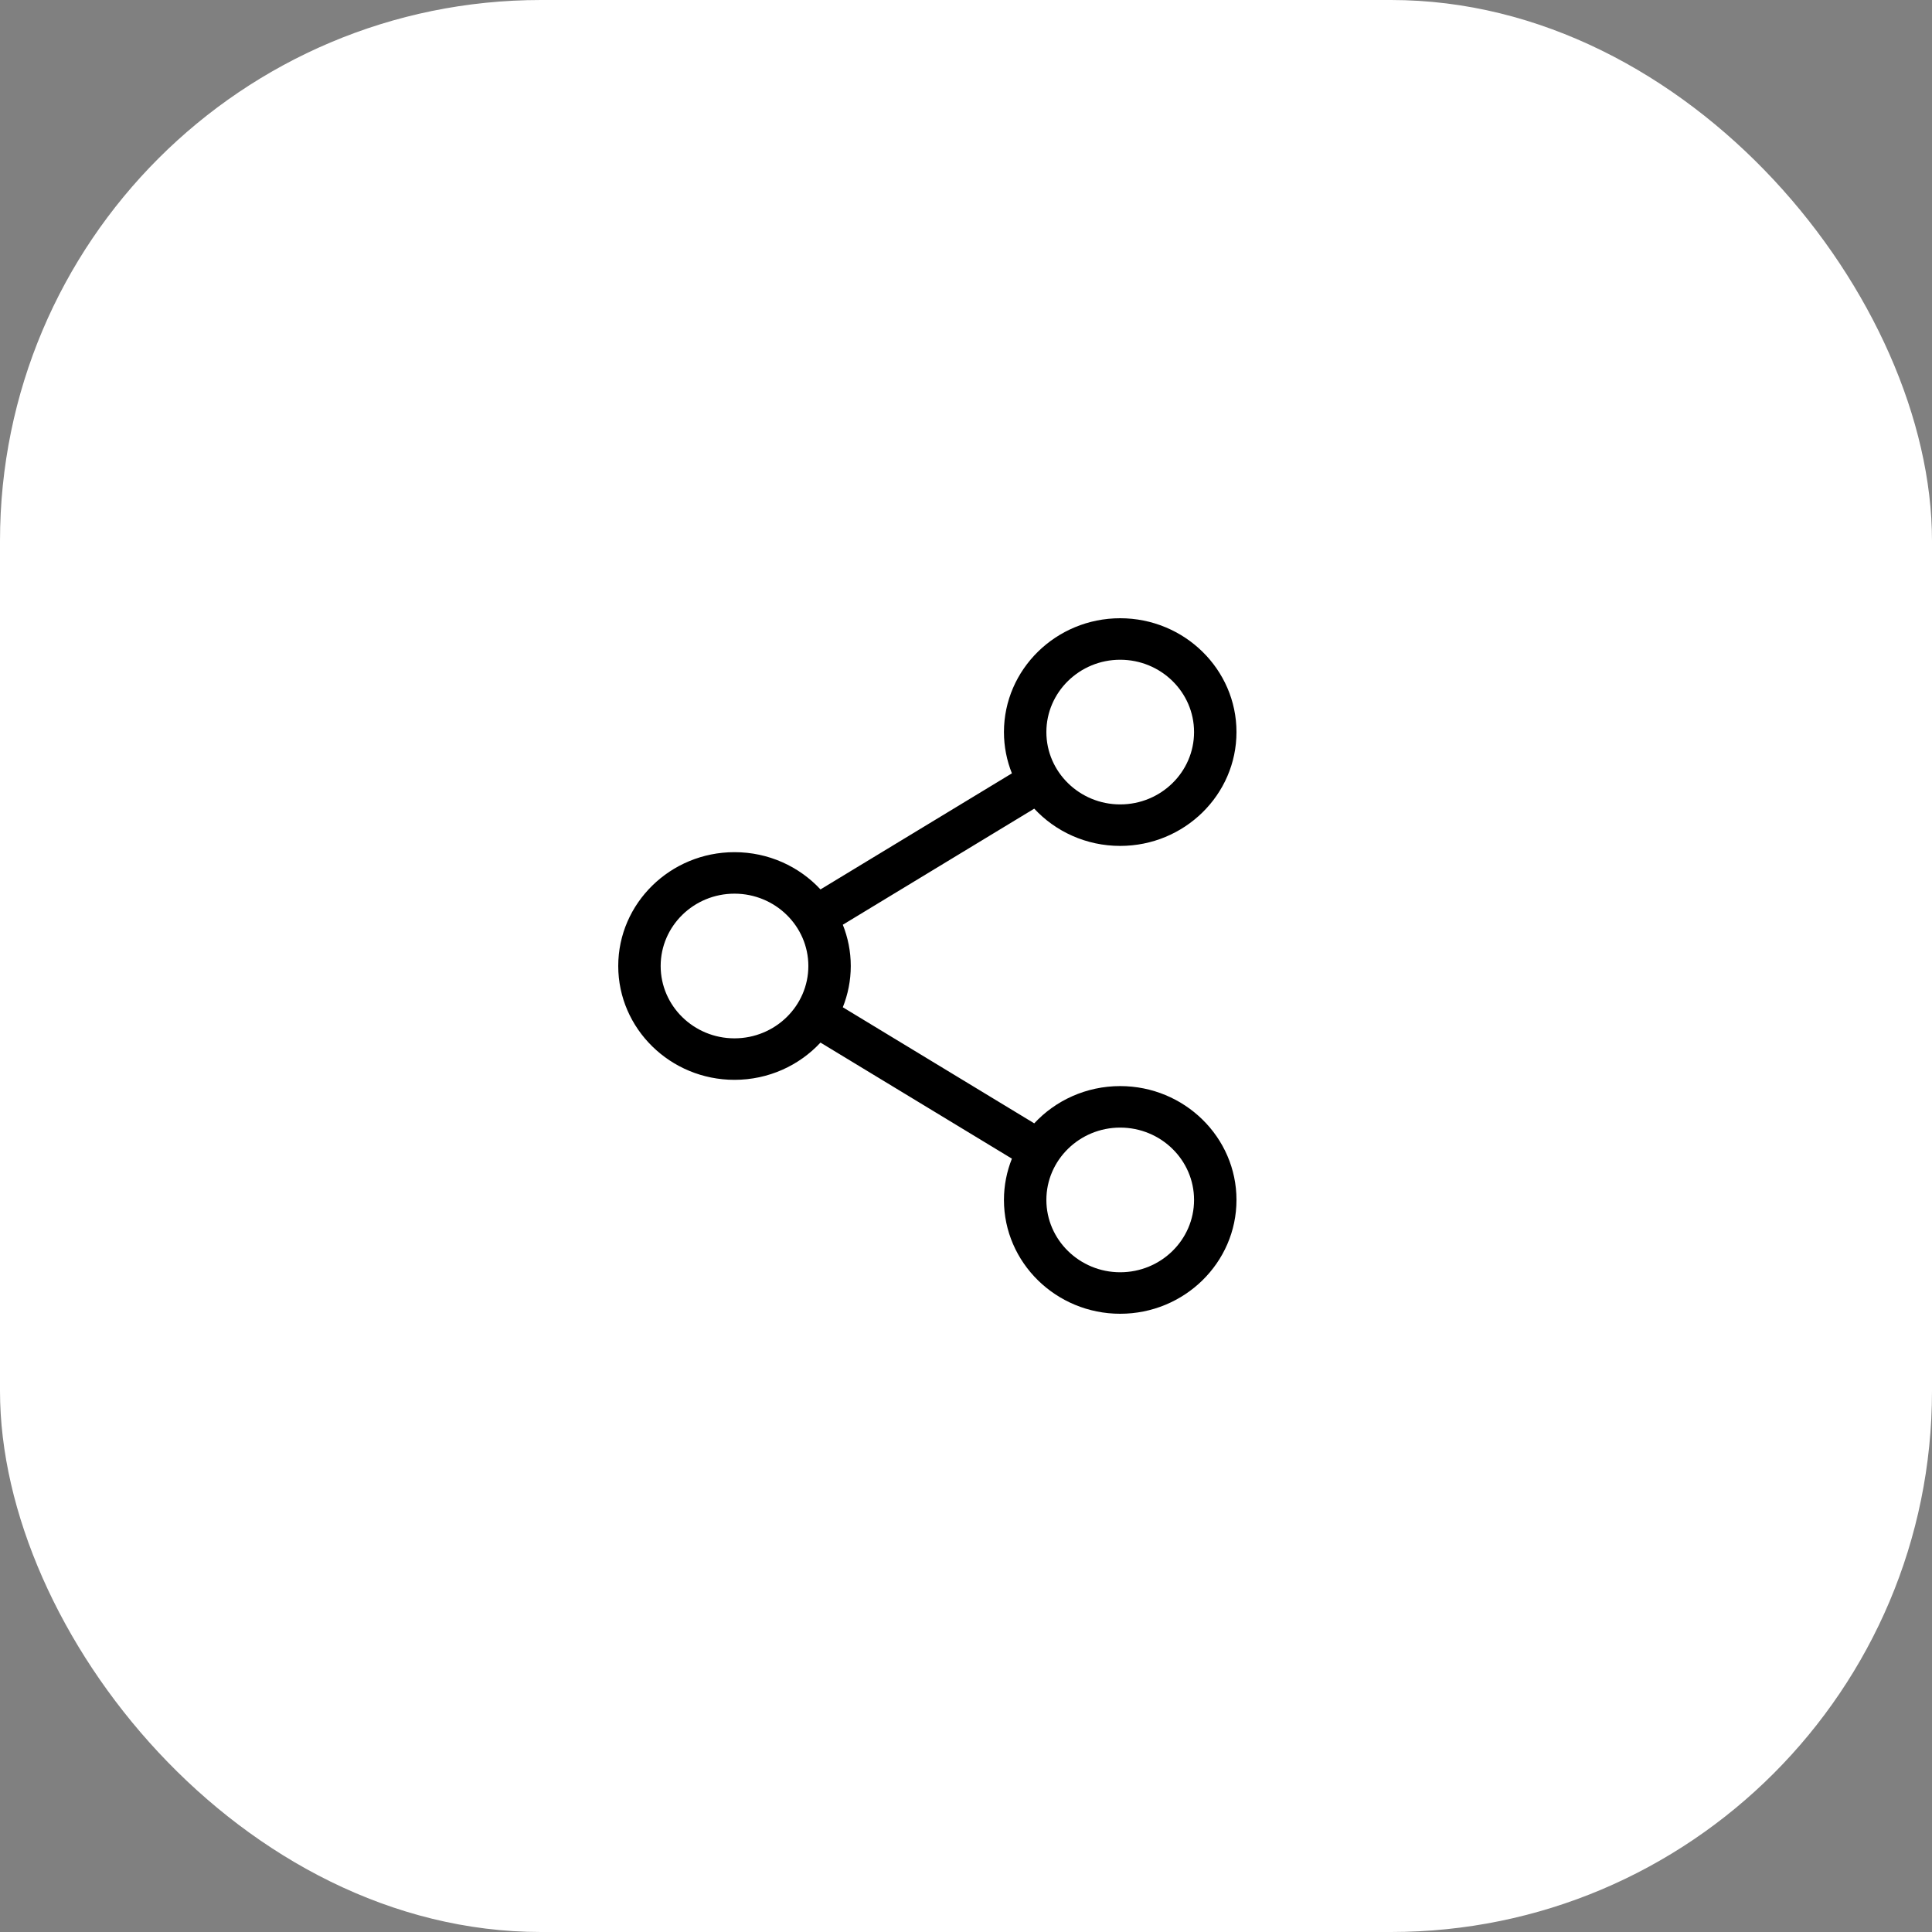 <svg width="25" height="25" viewBox="0 0 25 25" fill="none" xmlns="http://www.w3.org/2000/svg">
<rect x="0" y="0" width="25" height="25" fill="#808080" stroke="none"/>
<rect width="25" height="25" rx="7" fill="white"/>
<path d="M14.495 14.054C14.055 14.054 13.658 14.24 13.383 14.536L10.906 13.034C10.972 12.868 11.009 12.688 11.009 12.5C11.009 12.312 10.972 12.132 10.906 11.966L13.383 10.464C13.658 10.76 14.055 10.946 14.495 10.946C15.325 10.946 16 10.285 16 9.473C16 8.661 15.325 8 14.495 8C13.666 8 12.991 8.661 12.991 9.473C12.991 9.661 13.028 9.842 13.094 10.007L10.617 11.509C10.342 11.213 9.945 11.027 9.504 11.027C8.675 11.027 8 11.688 8 12.5C8 13.312 8.675 13.973 9.504 13.973C9.945 13.973 10.342 13.787 10.617 13.491L13.094 14.993C13.028 15.159 12.991 15.338 12.991 15.527C12.991 16.339 13.666 17 14.495 17C15.325 17 16 16.339 16 15.527C16 14.715 15.325 14.054 14.495 14.054ZM13.54 9.473C13.54 8.957 13.969 8.537 14.495 8.537C15.023 8.537 15.451 8.957 15.451 9.473C15.451 9.989 15.023 10.409 14.495 10.409C13.969 10.409 13.54 9.989 13.54 9.473ZM9.504 13.436C8.977 13.436 8.549 13.016 8.549 12.5C8.549 11.984 8.977 11.564 9.504 11.564C10.031 11.564 10.46 11.984 10.46 12.5C10.46 13.016 10.031 13.436 9.504 13.436ZM13.54 15.527C13.54 15.011 13.969 14.591 14.495 14.591C15.023 14.591 15.451 15.011 15.451 15.527C15.451 16.043 15.023 16.463 14.495 16.463C13.969 16.463 13.54 16.043 13.54 15.527Z" fill="black"/>
</svg>
